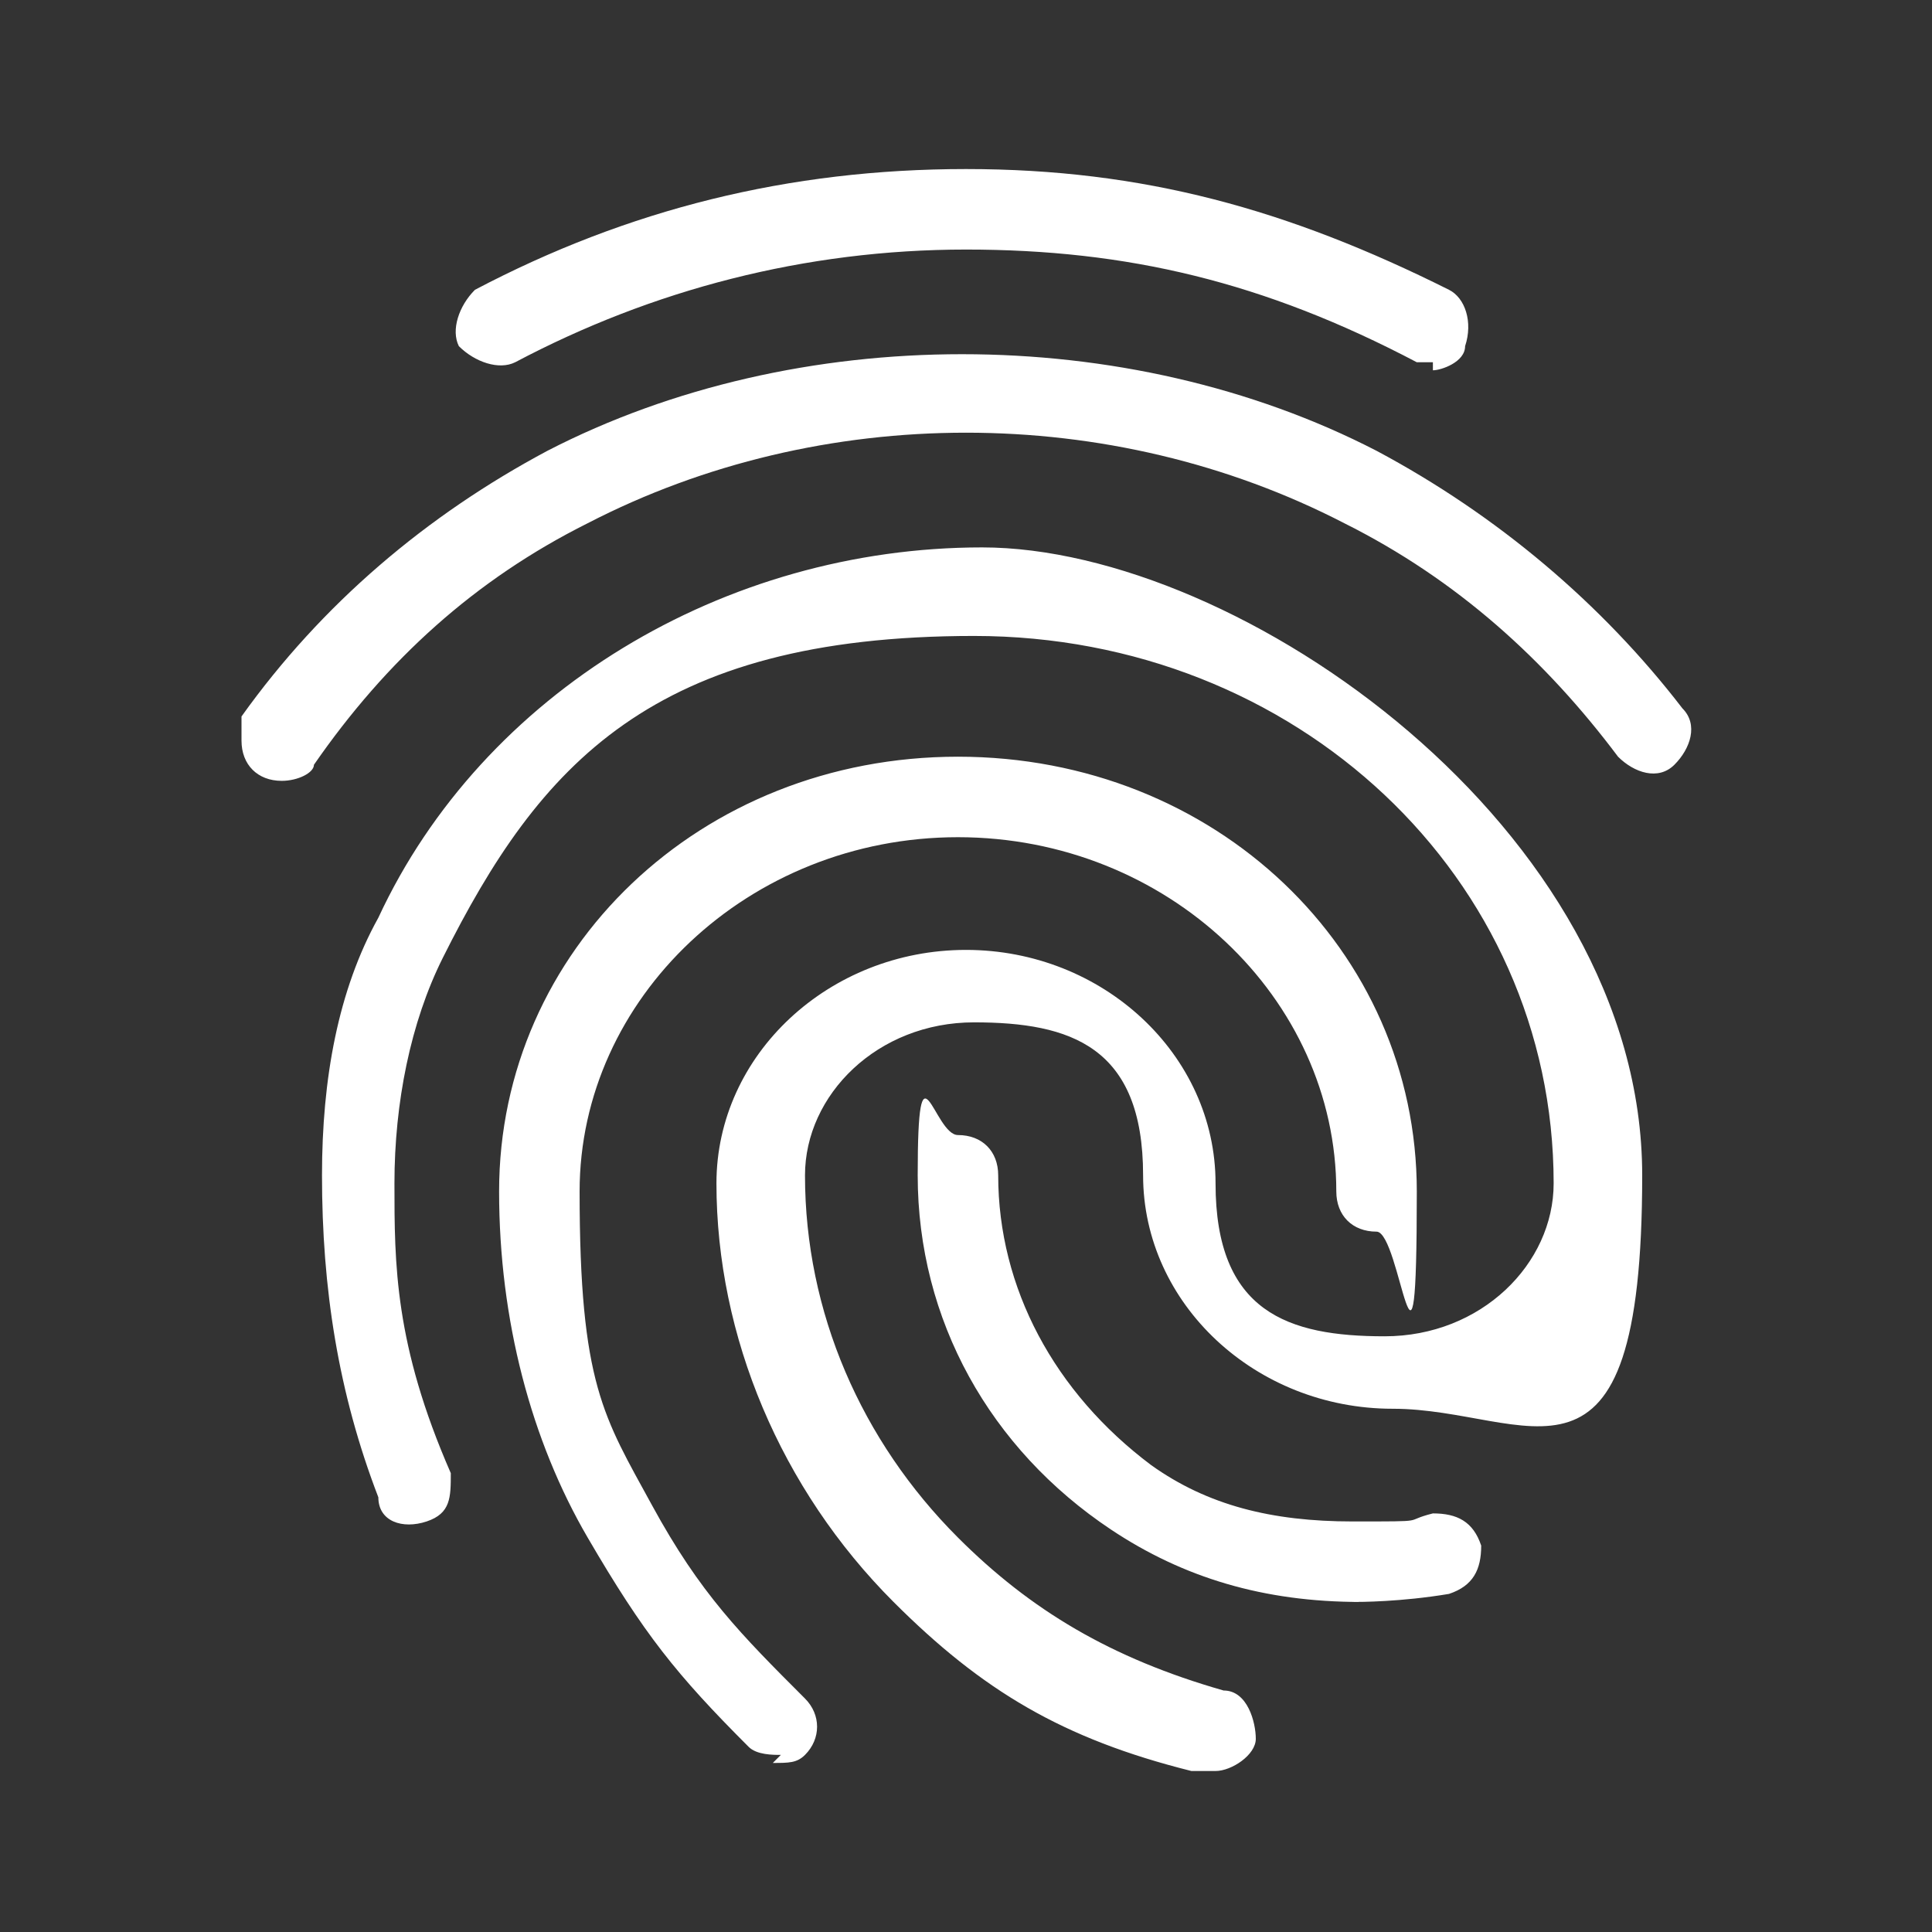 <?xml version="1.0" encoding="UTF-8"?>
<svg xmlns="http://www.w3.org/2000/svg" id="Ebene_1" viewBox="0 0 24 24">
  <rect x="0" y="0" width="24" height="24" fill="#333333" stroke="none"/>
  <defs>
    <style>      .st0 {        fill: none;      }      .st1 {        fill: #fff;      }    </style>
  </defs>
  <path class="st0" d="M0,0h24v24H0V0Z"></path>
  <path class="st1" d="M17.8,4.5c0,0-.2,0-.2,0-1.9-1-3.6-1.4-5.6-1.4s-3.9.5-5.6,1.4c-.2.1-.5,0-.7-.2-.1-.2,0-.5.2-.7,1.9-1,3.9-1.5,6.1-1.5s4,.5,6,1.5c.2.1.3.4.2.7,0,.2-.3.3-.4.3M3.5,9.7c-.3,0-.5-.2-.5-.5,0-.1,0-.2,0-.3,1-1.4,2.3-2.5,3.8-3.3,3.1-1.6,7.2-1.6,10.3,0,1.5.8,2.8,1.9,3.8,3.2.2.2.1.5-.1.7,0,0,0,0,0,0-.2.2-.5.1-.7-.1-.9-1.2-2-2.2-3.4-2.9-2.9-1.5-6.5-1.5-9.4,0-1.4.7-2.5,1.7-3.4,3,0,.1-.2.2-.4.2M9.7,21.8c-.1,0-.3,0-.4-.1-.9-.9-1.3-1.4-2-2.6-.7-1.2-1.1-2.7-1.1-4.3,0-3,2.5-5.4,5.7-5.4s5.7,2.4,5.7,5.4-.2.5-.5.5-.5-.2-.5-.5c0-2.4-2.1-4.4-4.7-4.4s-4.7,2-4.7,4.4.3,2.8.9,3.9c.6,1.1,1.1,1.6,1.9,2.4.2.2.2.5,0,.7-.1.1-.2.1-.4.1M16.9,19.9c-1.2,0-2.2-.3-3.1-.9-1.5-1-2.4-2.6-2.4-4.4s.2-.5.5-.5.5.2.5.5c0,1.4.7,2.7,1.9,3.6.7.5,1.5.7,2.5.7s.6,0,1-.1c.3,0,.5.1.6.4,0,.3-.1.5-.4.6-.6.1-1.1.1-1.2.1M14.9,22s0,0-.1,0c-1.6-.4-2.6-1-3.7-2.1-1.4-1.4-2.2-3.3-2.2-5.2,0-1.6,1.4-2.9,3.1-2.9s3.1,1.3,3.1,2.9.9,1.9,2.1,1.9,2.1-.9,2.1-1.9c0-3.8-3.2-6.8-7.2-6.8s-5.4,1.6-6.6,4c-.4.8-.6,1.8-.6,2.8s0,2,.7,3.6c0,.3,0,.5-.3.6-.3.1-.6,0-.6-.3-.5-1.3-.7-2.6-.7-4,0-1.2.2-2.3.7-3.2,1.3-2.8,4.3-4.6,7.5-4.6s8.2,3.5,8.2,7.8-1.4,2.9-3.1,2.9-3.1-1.3-3.1-2.9-.9-1.9-2.1-1.9-2.1.9-2.1,1.9c0,1.7.7,3.3,1.9,4.5.9.9,1.9,1.5,3.3,1.9.3,0,.4.4.4.6,0,.2-.3.4-.5.4"></path>
</svg>
